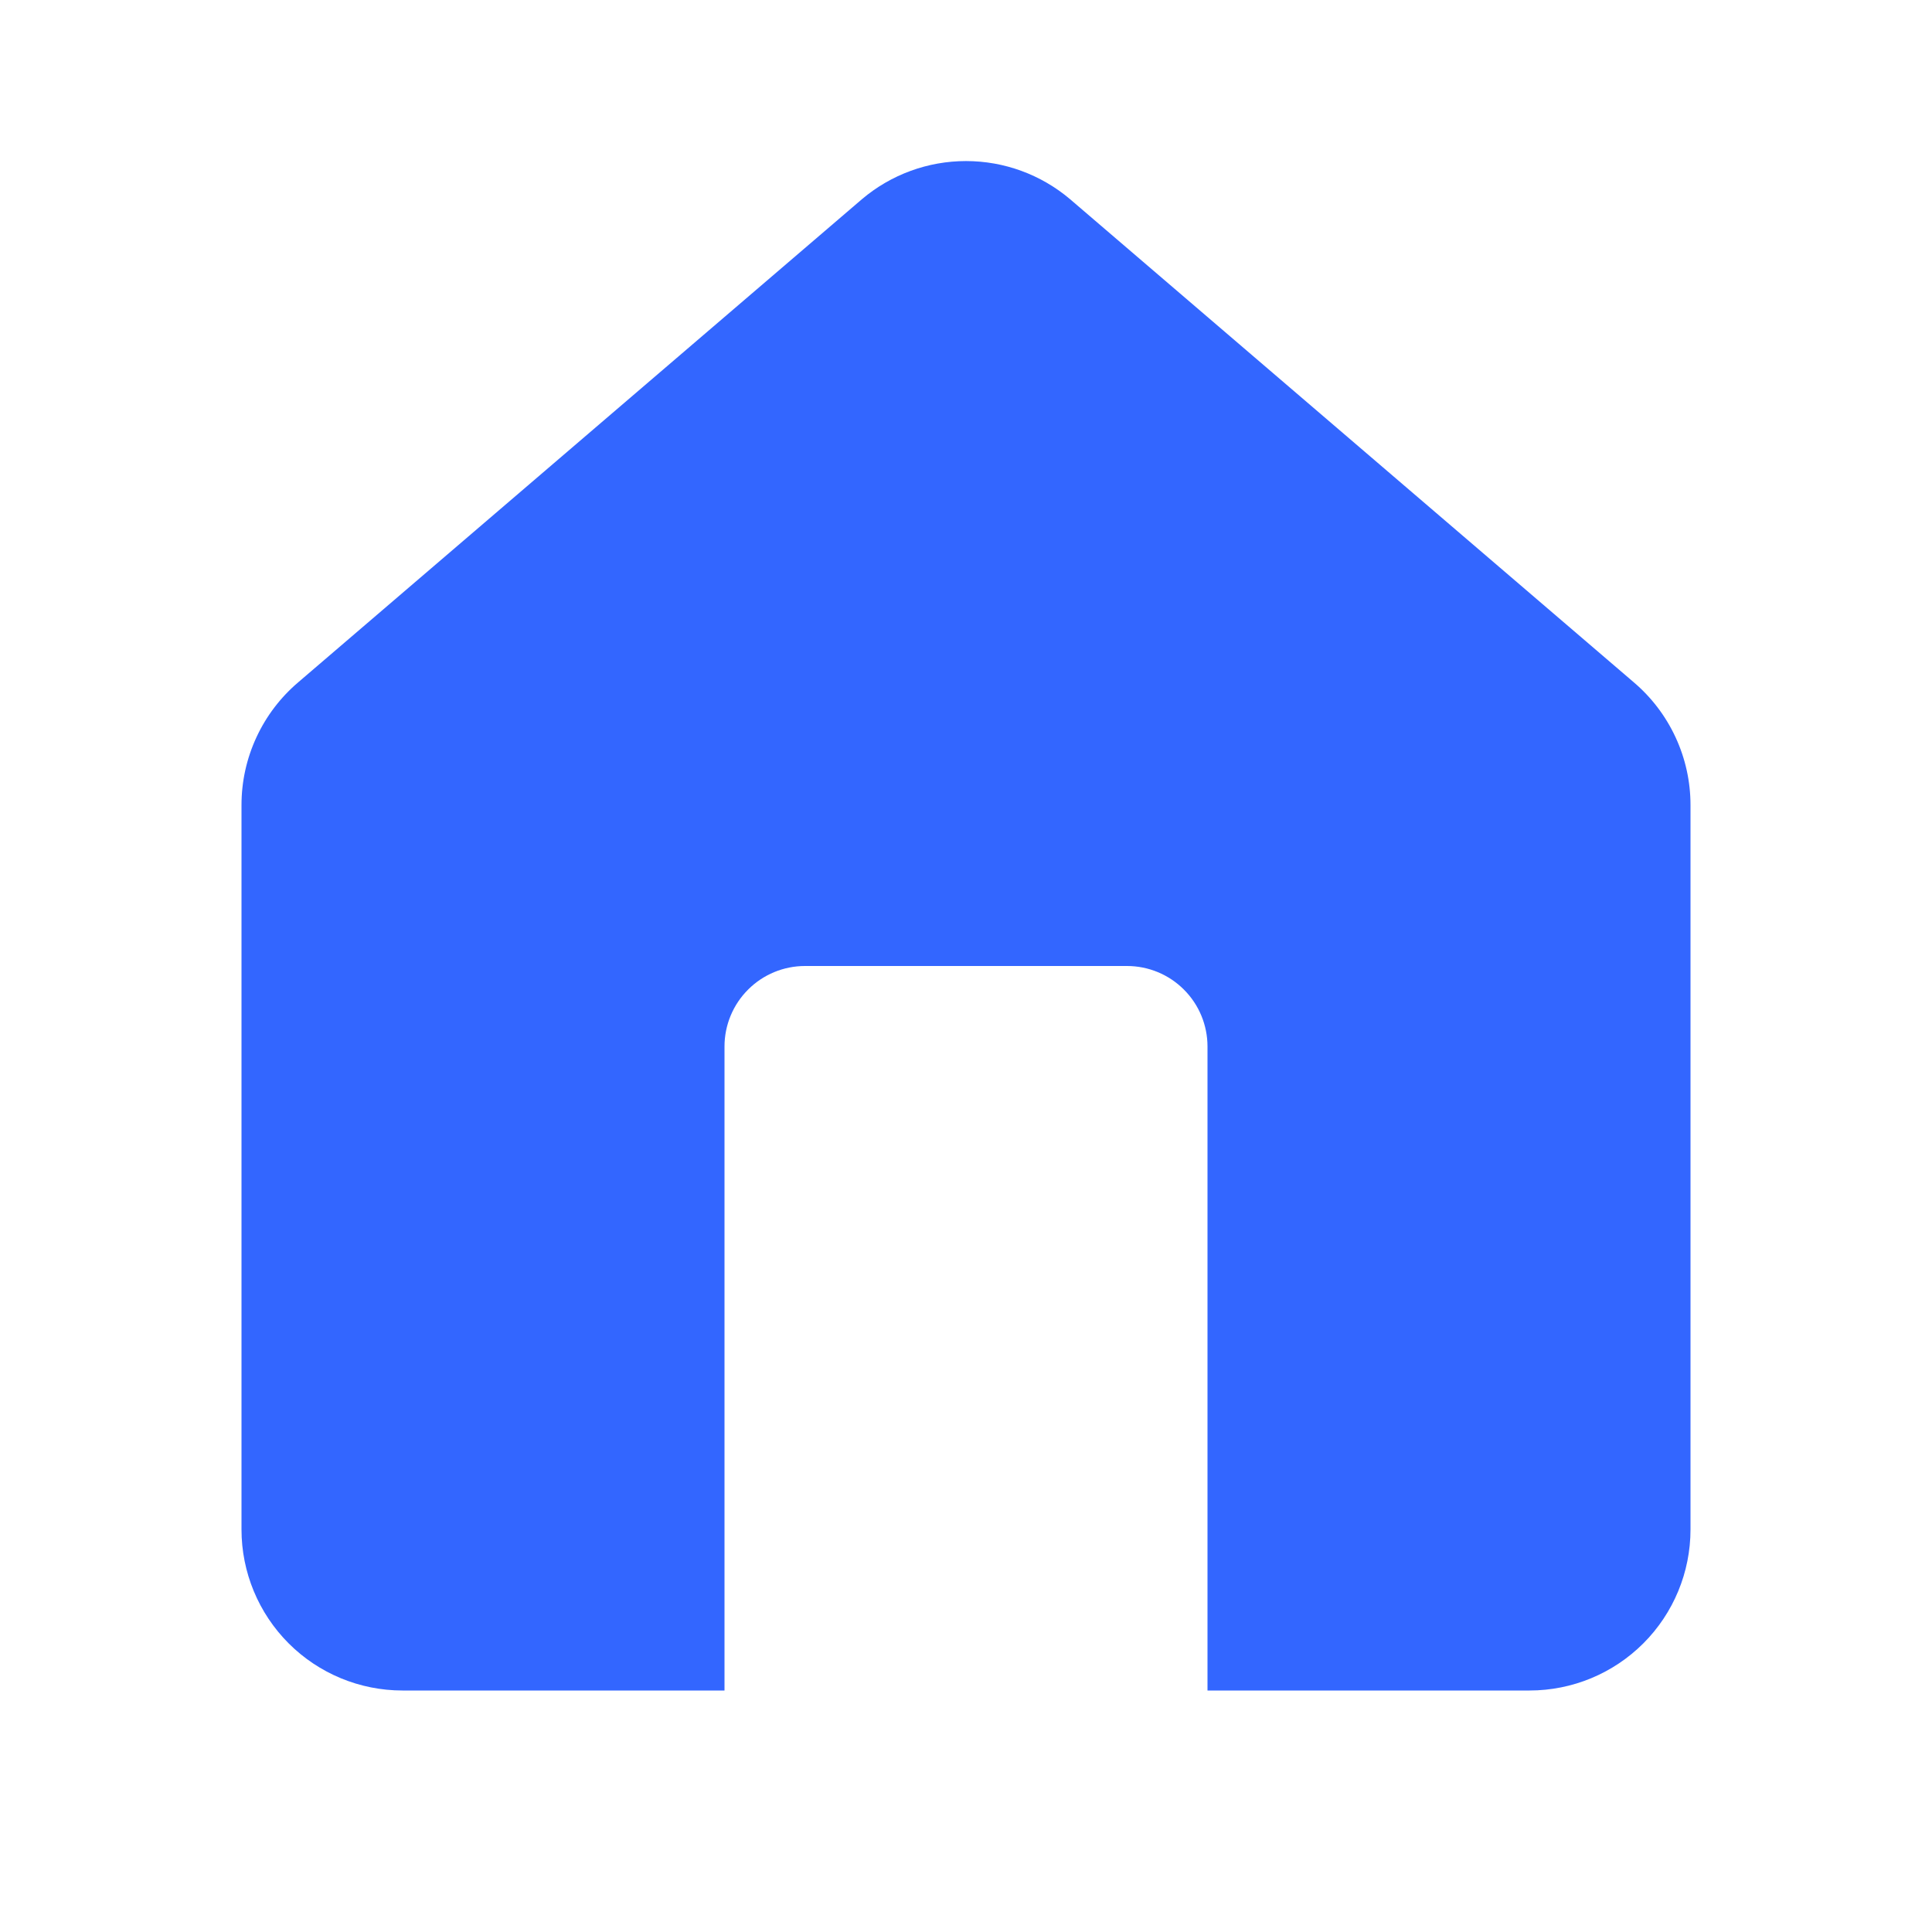 <svg width="52" height="52" viewBox="0 0 52 52" fill="none" xmlns="http://www.w3.org/2000/svg">
<path fill-rule="evenodd" clip-rule="evenodd" d="M6.903 19.842C6.637 20.414 6.5 21.036 6.5 21.667V41.167C6.5 42.316 6.957 43.418 7.769 44.231C8.582 45.044 9.684 45.5 10.833 45.5H19.5V28.167C19.5 27.592 19.728 27.041 20.135 26.635C20.541 26.228 21.092 26 21.667 26H30.333C30.908 26 31.459 26.228 31.865 26.635C32.272 27.041 32.5 27.592 32.5 28.167V45.5H41.167C42.316 45.5 43.418 45.044 44.231 44.231C45.044 43.418 45.5 42.316 45.5 41.167V21.667C45.5 21.036 45.363 20.414 45.097 19.842C44.832 19.27 44.445 18.763 43.964 18.356L28.797 5.358C28.015 4.697 27.024 4.335 26 4.335C24.976 4.335 23.985 4.697 23.203 5.358L8.036 18.356C7.555 18.763 7.168 19.27 6.903 19.842Z" fill="#3366FF"/>
</svg>

